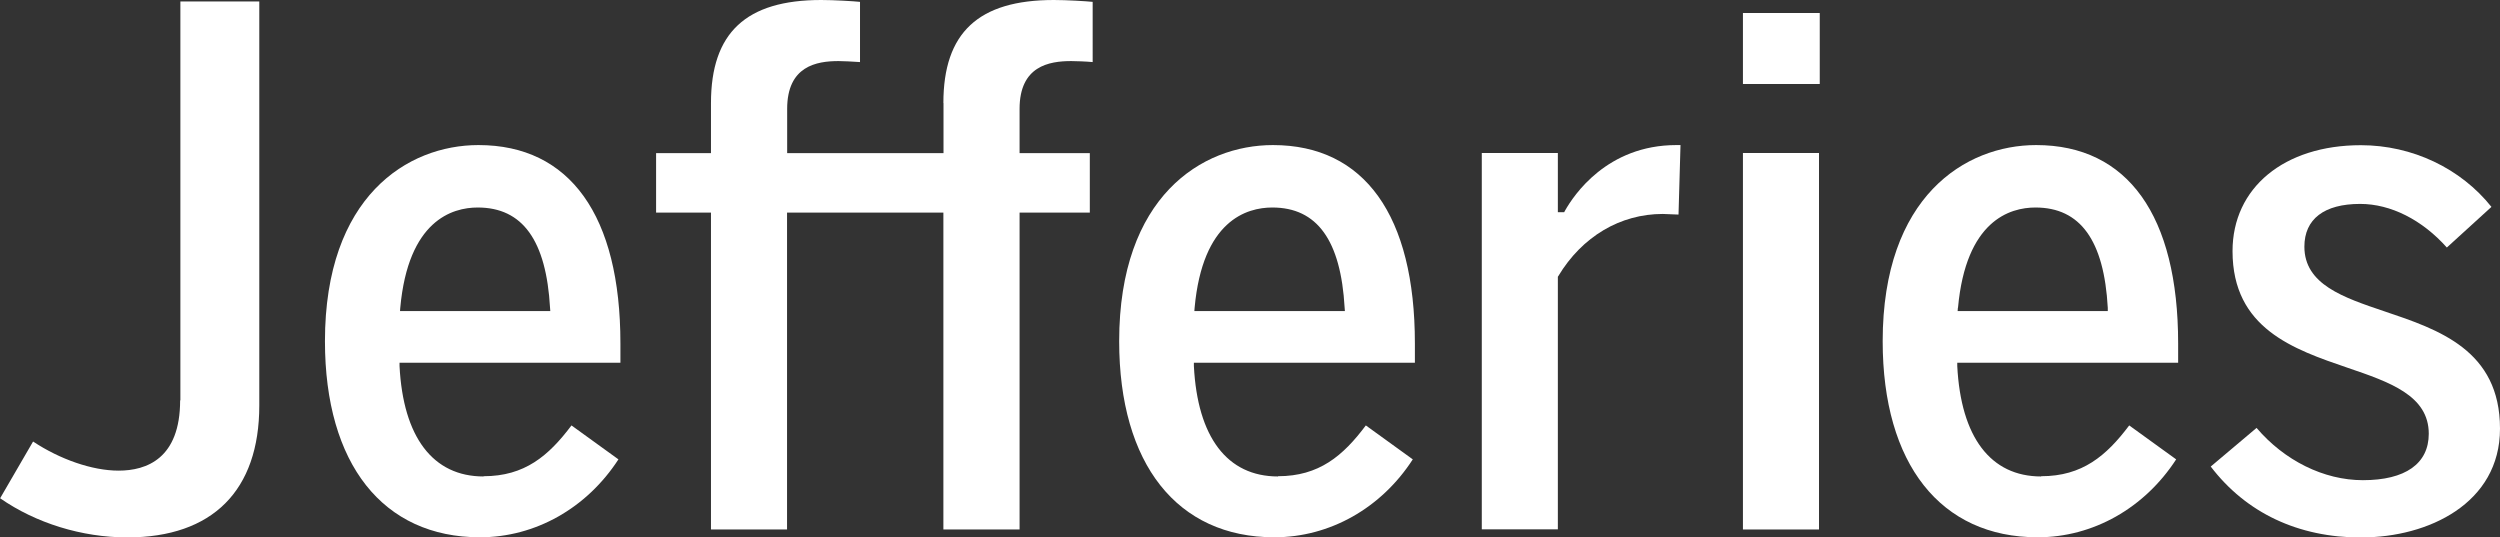 <?xml version="1.0" encoding="UTF-8"?>
<svg id="Layer_2" data-name="Layer 2" xmlns="http://www.w3.org/2000/svg" viewBox="0 0 201.8 43.38">
  <rect x="0" y="0" width="201.8" height="43.38" fill="#333333" stroke="none"/>
  <defs>
    <style>
      .cls-1 {
        fill: #fff;
        isolation: isolate;
      }
    </style>
  </defs>
  <g id="Layer_1-2" data-name="Layer 1">
    <g>
      <path class="cls-1" d="m103.16,38.46c-4.1,0-6.5-3.17-6.79-8.92v-.26s17.36,0,17.84,0v-1.56c0-10.32-4.07-16.01-11.46-16.01-5.73,0-12.41,4.15-12.41,15.83,0,9.91,4.68,15.83,12.52,15.83,4.49,0,8.64-2.36,11.18-6.29-.37-.26-3.46-2.5-3.79-2.74-1.84,2.46-3.78,4.1-7.09,4.1Zm-6.73-13.62c.64-7.04,4.2-8.09,6.27-8.09,3.62,0,5.53,2.65,5.84,8.1l.02.26h-12.15l.02-.27Z"/>
      <path class="cls-1" d="m164.76,38.46c-4.08,0-6.48-3.17-6.77-8.92v-.26s17.34,0,17.83,0v-1.56c0-10.32-4.07-16.01-11.46-16.01-5.72,0-12.39,4.15-12.39,15.83,0,9.91,4.67,15.83,12.51,15.83,4.48,0,8.63-2.36,11.18-6.29-.37-.26-3.47-2.5-3.79-2.74-1.85,2.46-3.79,4.1-7.1,4.1Zm-6.71-13.62c.64-7.04,4.19-8.09,6.25-8.09,3.62,0,5.54,2.65,5.84,8.1v.26s-12.12,0-12.12,0l.02-.27Z"/>
      <path class="cls-1" d="m39.03,38.46c-4.08,0-6.49-3.17-6.78-8.92v-.26s17.34,0,17.83,0v-1.56c0-10.32-4.07-16.01-11.46-16.01-5.72,0-12.39,4.15-12.39,15.83,0,9.91,4.68,15.83,12.51,15.83,4.48,0,8.63-2.36,11.18-6.29-.36-.26-3.47-2.5-3.79-2.74-1.85,2.46-3.78,4.1-7.09,4.1Zm-6.72-13.62c.64-7.04,4.19-8.09,6.25-8.09,3.62,0,5.53,2.65,5.84,8.1l.02.26h-12.13l.02-.27Z"/>
      <path class="cls-1" d="m14.54,32.32c0,4.69-2.7,5.67-4.97,5.67-2.12,0-4.73-.91-6.9-2.35-.22.38-2.45,4.21-2.66,4.58,2.87,2,6.59,3.16,10.27,3.16,6.87,0,10.65-3.78,10.65-10.65V.12h-6.37v32.2Z"/>
      <path class="cls-1" d="m76.16,8.32v4.04h-12.62v-3.57c0-3.46,2.37-3.86,4.15-3.86.29,0,1.22.04,1.73.08V.15c-.48-.05-2.09-.15-3.13-.15-6.07,0-8.9,2.64-8.9,8.32v4.04h-4.43v4.8h4.43v25.58h6.14v-25.58h12.62v25.58h6.15v-25.58h5.67v-4.8h-5.67v-3.57c0-3.46,2.38-3.86,4.17-3.86.29,0,1.22.03,1.73.08V.15c-.48-.05-2.09-.15-3.13-.15-6.1,0-8.92,2.64-8.92,8.32Z"/>
      <path class="cls-1" d="m126.33,17l-.07.13h-.51v-4.78h-6.14v30.38h6.14v-20.39l.04-.06c1.92-3.19,5-5.01,8.43-5.01,0,0,1.2.04,1.27.05.01-.45.15-5.16.16-5.61h-.33c-5.6,0-8.29,4.05-8.99,5.29Z"/>
      <g>
        <path class="cls-1" d="m140.69,6.78h6.2V1.05h-6.2v5.74Z"/>
        <path class="cls-1" d="m140.69,42.74h6.14V12.35h-6.14v30.38Z"/>
      </g>
      <path class="cls-1" d="m190.63,43.38c5.38,0,11.17-2.75,11.17-8.78,0-6.34-4.96-8-9.33-9.47-3.32-1.12-6.46-2.17-6.46-5.22,0-2.23,1.6-3.45,4.5-3.45,2.48,0,5.01,1.29,7,3.52.3-.27,3.27-2.98,3.6-3.28-2.48-3.11-6.39-4.98-10.54-4.98-6.2,0-10.36,3.44-10.36,8.55,0,6.25,4.94,7.93,9.3,9.42,3.37,1.15,6.54,2.23,6.54,5.32,0,2.42-1.89,3.75-5.32,3.75-3.16,0-6.34-1.59-8.58-4.22-.3.25-3.36,2.83-3.7,3.12,2.86,3.74,7.05,5.73,12.17,5.73Z"/>
    </g>
  </g>
</svg>